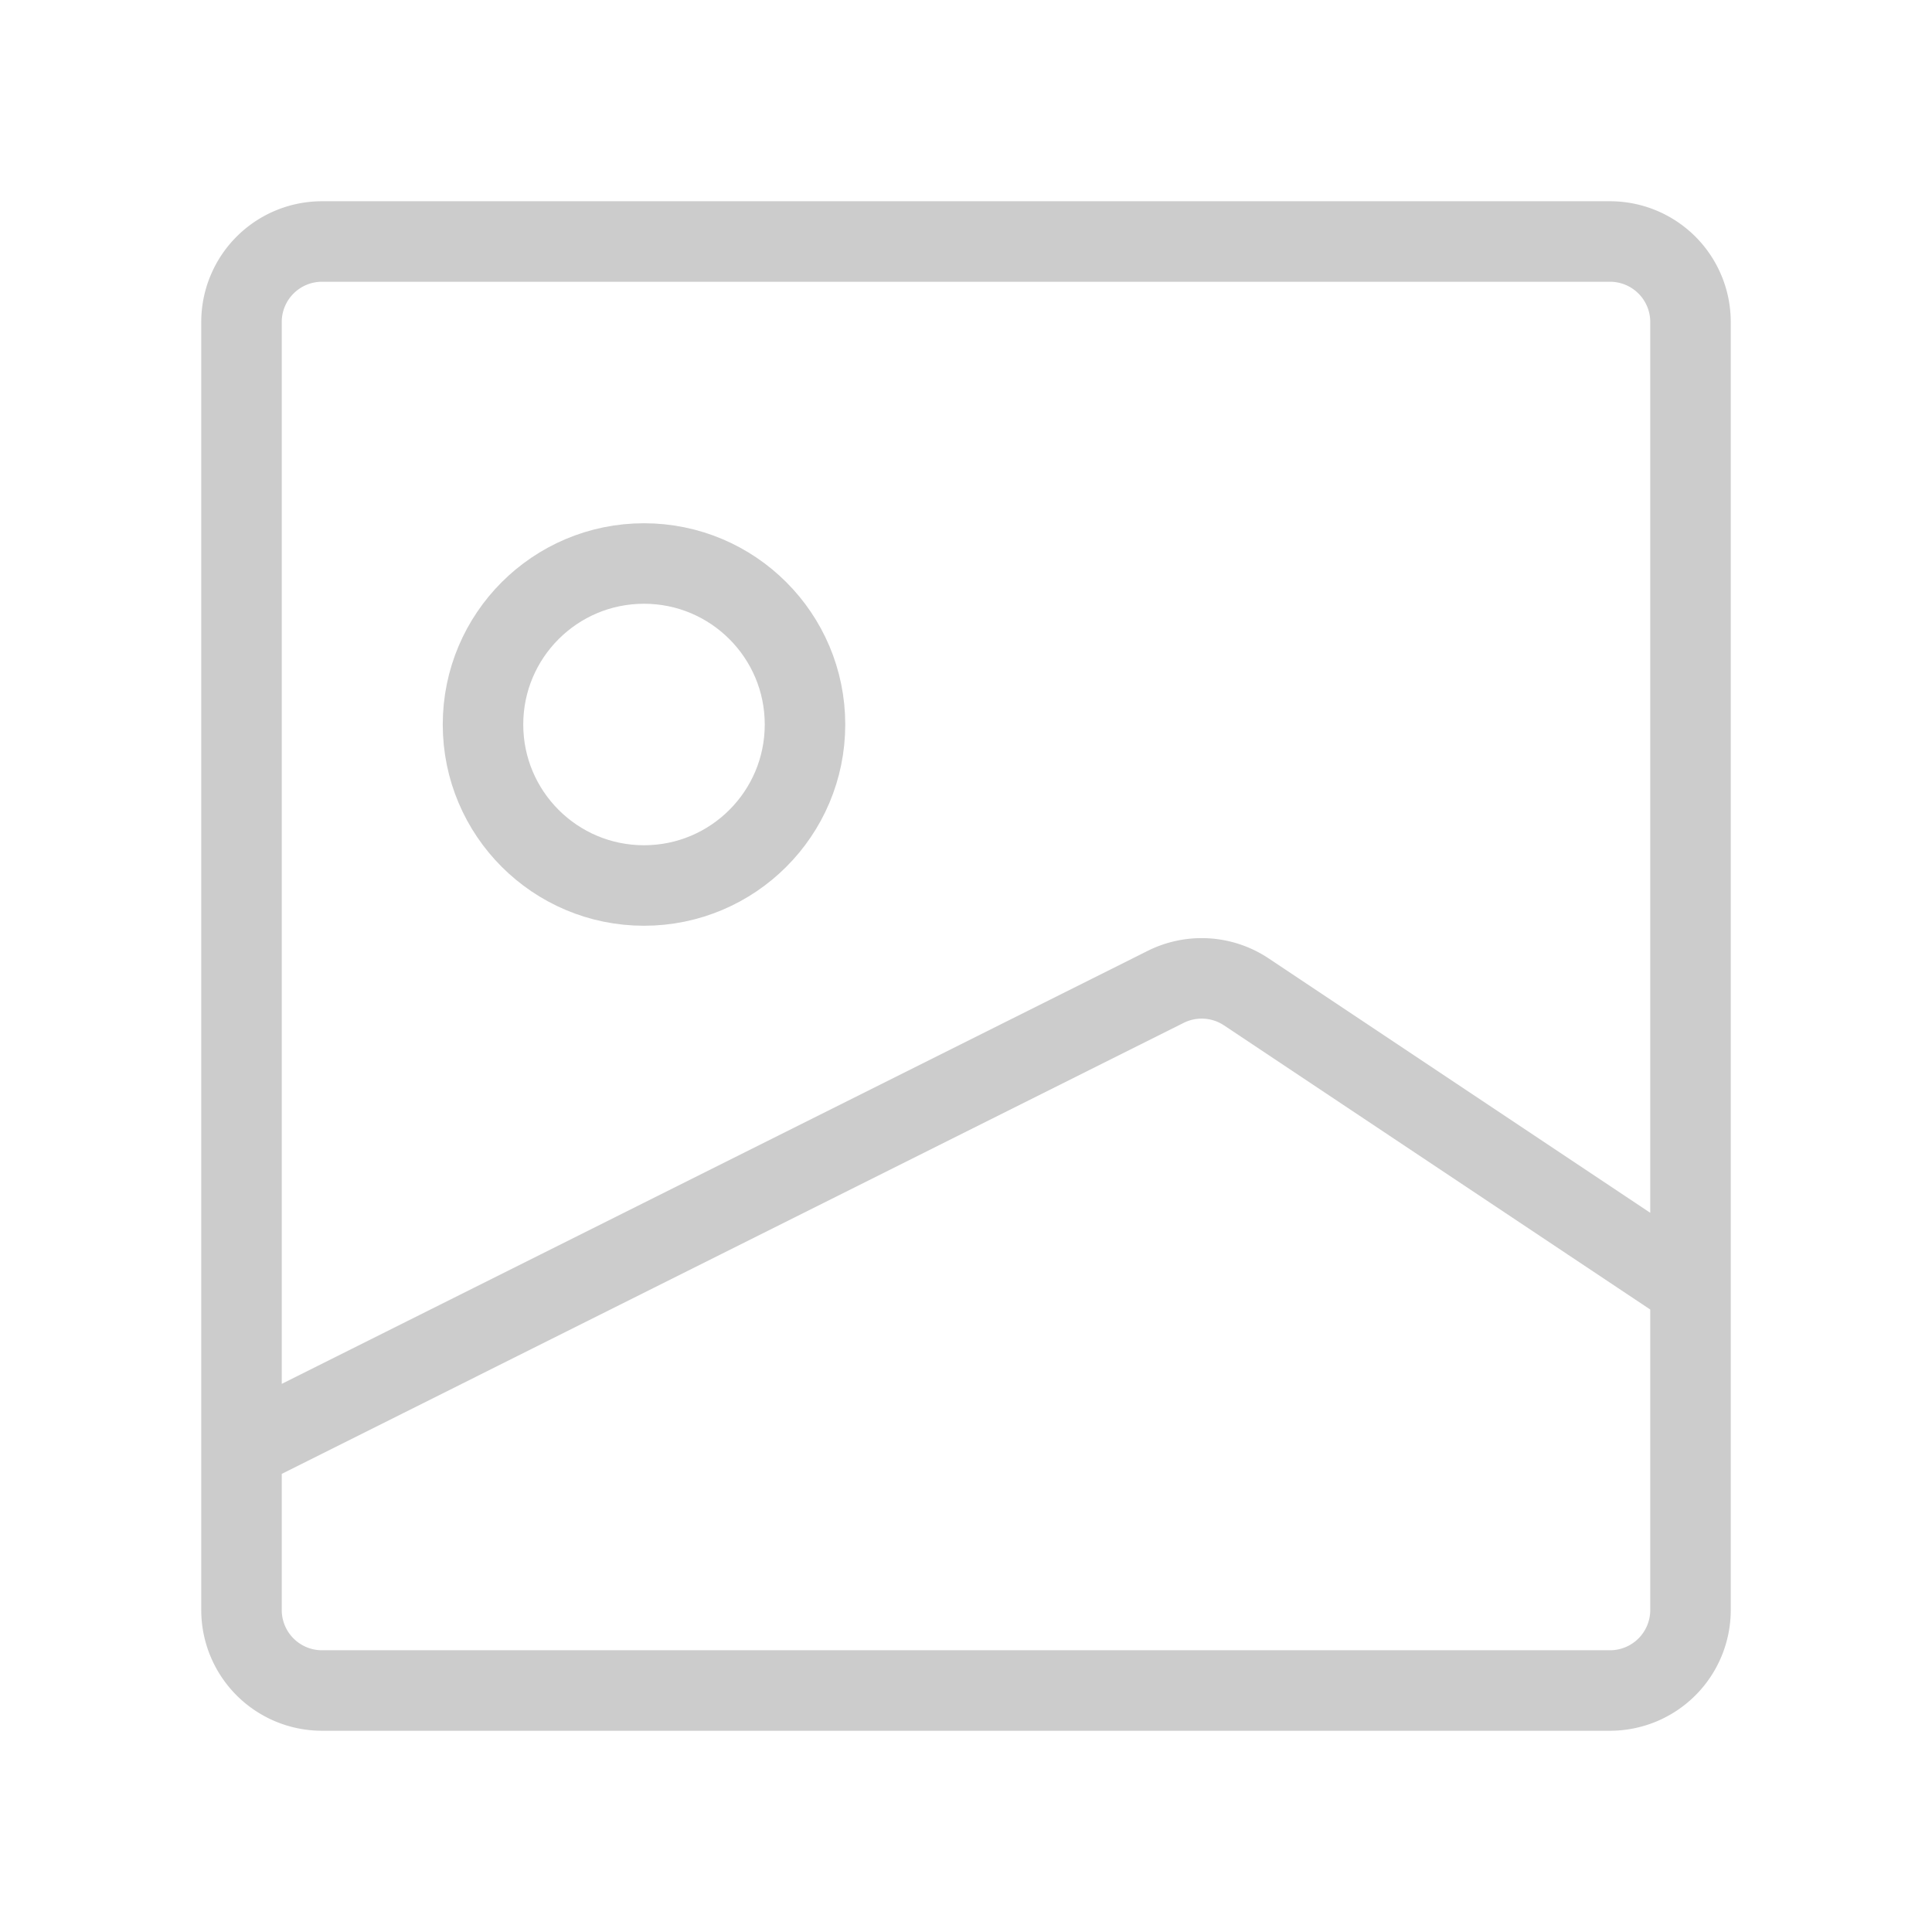 <svg xmlns="http://www.w3.org/2000/svg" width="800" height="800" fill="none" viewBox="0 0 24 24">
    <path stroke="#ccc" stroke-linejoin="round"
          d="M21 16v4a1 1 0 0 1-1 1H4a1 1 0 0 1-1-1v-2m18-2V4a1 1 0 0 0-1-1H4a1 1 0 0 0-1 1v14m18-2-5.517-3.678a1 1 0 0 0-1.002-.063L3 18"/>
    <circle cx="8" cy="9" r="2" stroke="#ccc" stroke-linejoin="round"/>
</svg>